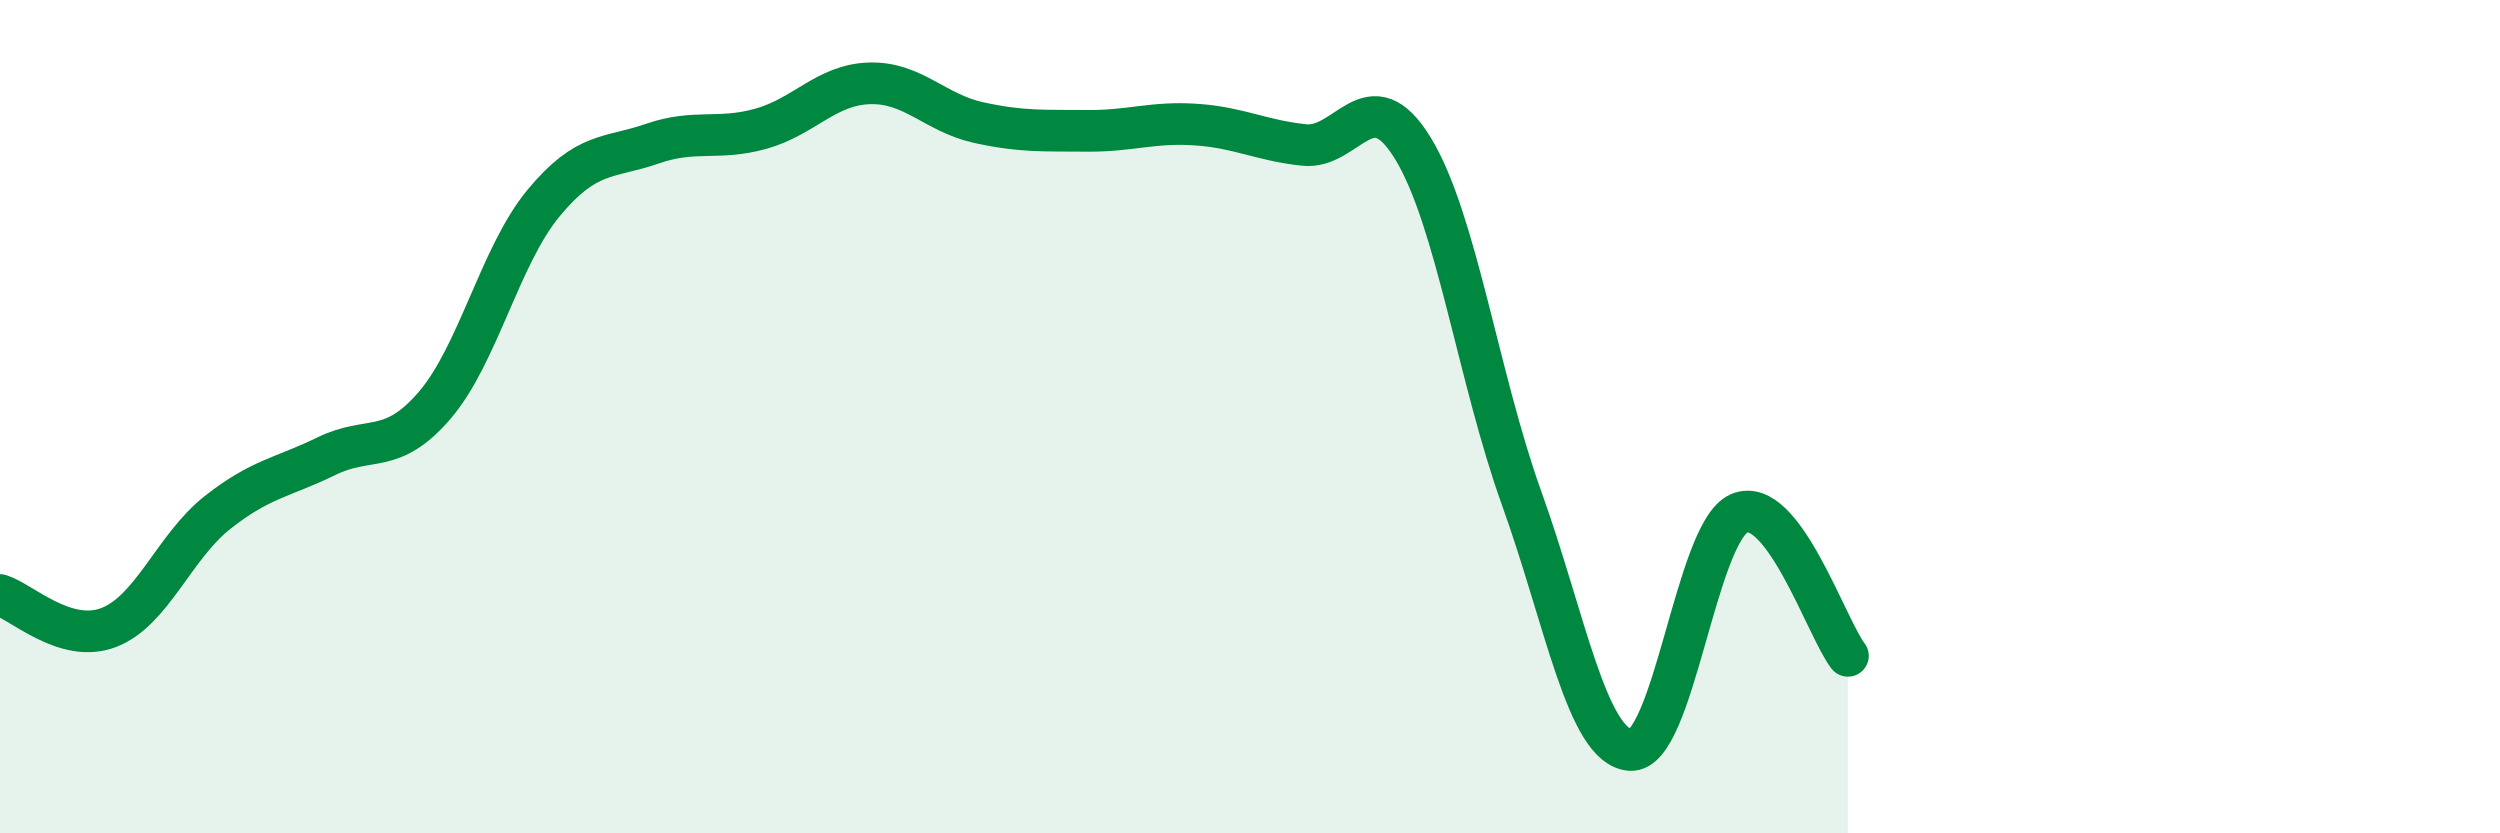 
    <svg width="60" height="20" viewBox="0 0 60 20" xmlns="http://www.w3.org/2000/svg">
      <path
        d="M 0,14.28 C 0.52,14.44 1.57,15.46 2.61,15.06 C 3.65,14.66 4.18,13.12 5.22,12.3 C 6.26,11.48 6.79,11.46 7.83,10.95 C 8.87,10.44 9.39,10.94 10.43,9.73 C 11.47,8.52 12,6.14 13.04,4.88 C 14.08,3.62 14.61,3.81 15.65,3.45 C 16.69,3.09 17.22,3.38 18.26,3.09 C 19.3,2.8 19.83,2.03 20.87,2 C 21.91,1.97 22.44,2.71 23.48,2.94 C 24.52,3.17 25.05,3.13 26.09,3.14 C 27.13,3.15 27.66,2.92 28.7,2.99 C 29.74,3.06 30.26,3.37 31.3,3.48 C 32.34,3.59 32.87,1.86 33.91,3.56 C 34.95,5.26 35.48,9.07 36.52,11.96 C 37.56,14.85 38.09,17.93 39.13,18 C 40.17,18.07 40.7,12.77 41.74,12.32 C 42.78,11.87 43.83,15.06 44.35,15.74L44.35 20L0 20Z"
        fill="#008740"
        opacity="0.1"
        stroke-linecap="round"
        stroke-linejoin="round"
      />
      <path
        d="M 0,14.28 C 0.52,14.44 1.57,15.46 2.61,15.06 C 3.65,14.66 4.18,13.12 5.22,12.3 C 6.26,11.48 6.79,11.46 7.83,10.95 C 8.87,10.44 9.39,10.94 10.43,9.73 C 11.47,8.52 12,6.14 13.04,4.88 C 14.08,3.62 14.61,3.81 15.65,3.45 C 16.69,3.09 17.22,3.38 18.26,3.09 C 19.3,2.8 19.83,2.03 20.87,2 C 21.91,1.97 22.44,2.71 23.48,2.94 C 24.52,3.17 25.05,3.13 26.09,3.14 C 27.13,3.15 27.66,2.92 28.7,2.99 C 29.74,3.06 30.26,3.37 31.3,3.48 C 32.34,3.59 32.87,1.86 33.91,3.56 C 34.95,5.26 35.48,9.07 36.52,11.96 C 37.56,14.85 38.09,17.93 39.13,18 C 40.17,18.07 40.7,12.77 41.74,12.32 C 42.78,11.87 43.83,15.06 44.35,15.74"
        stroke="#008740"
        stroke-width="1"
        fill="none"
        stroke-linecap="round"
        stroke-linejoin="round"
      />
    </svg>
  